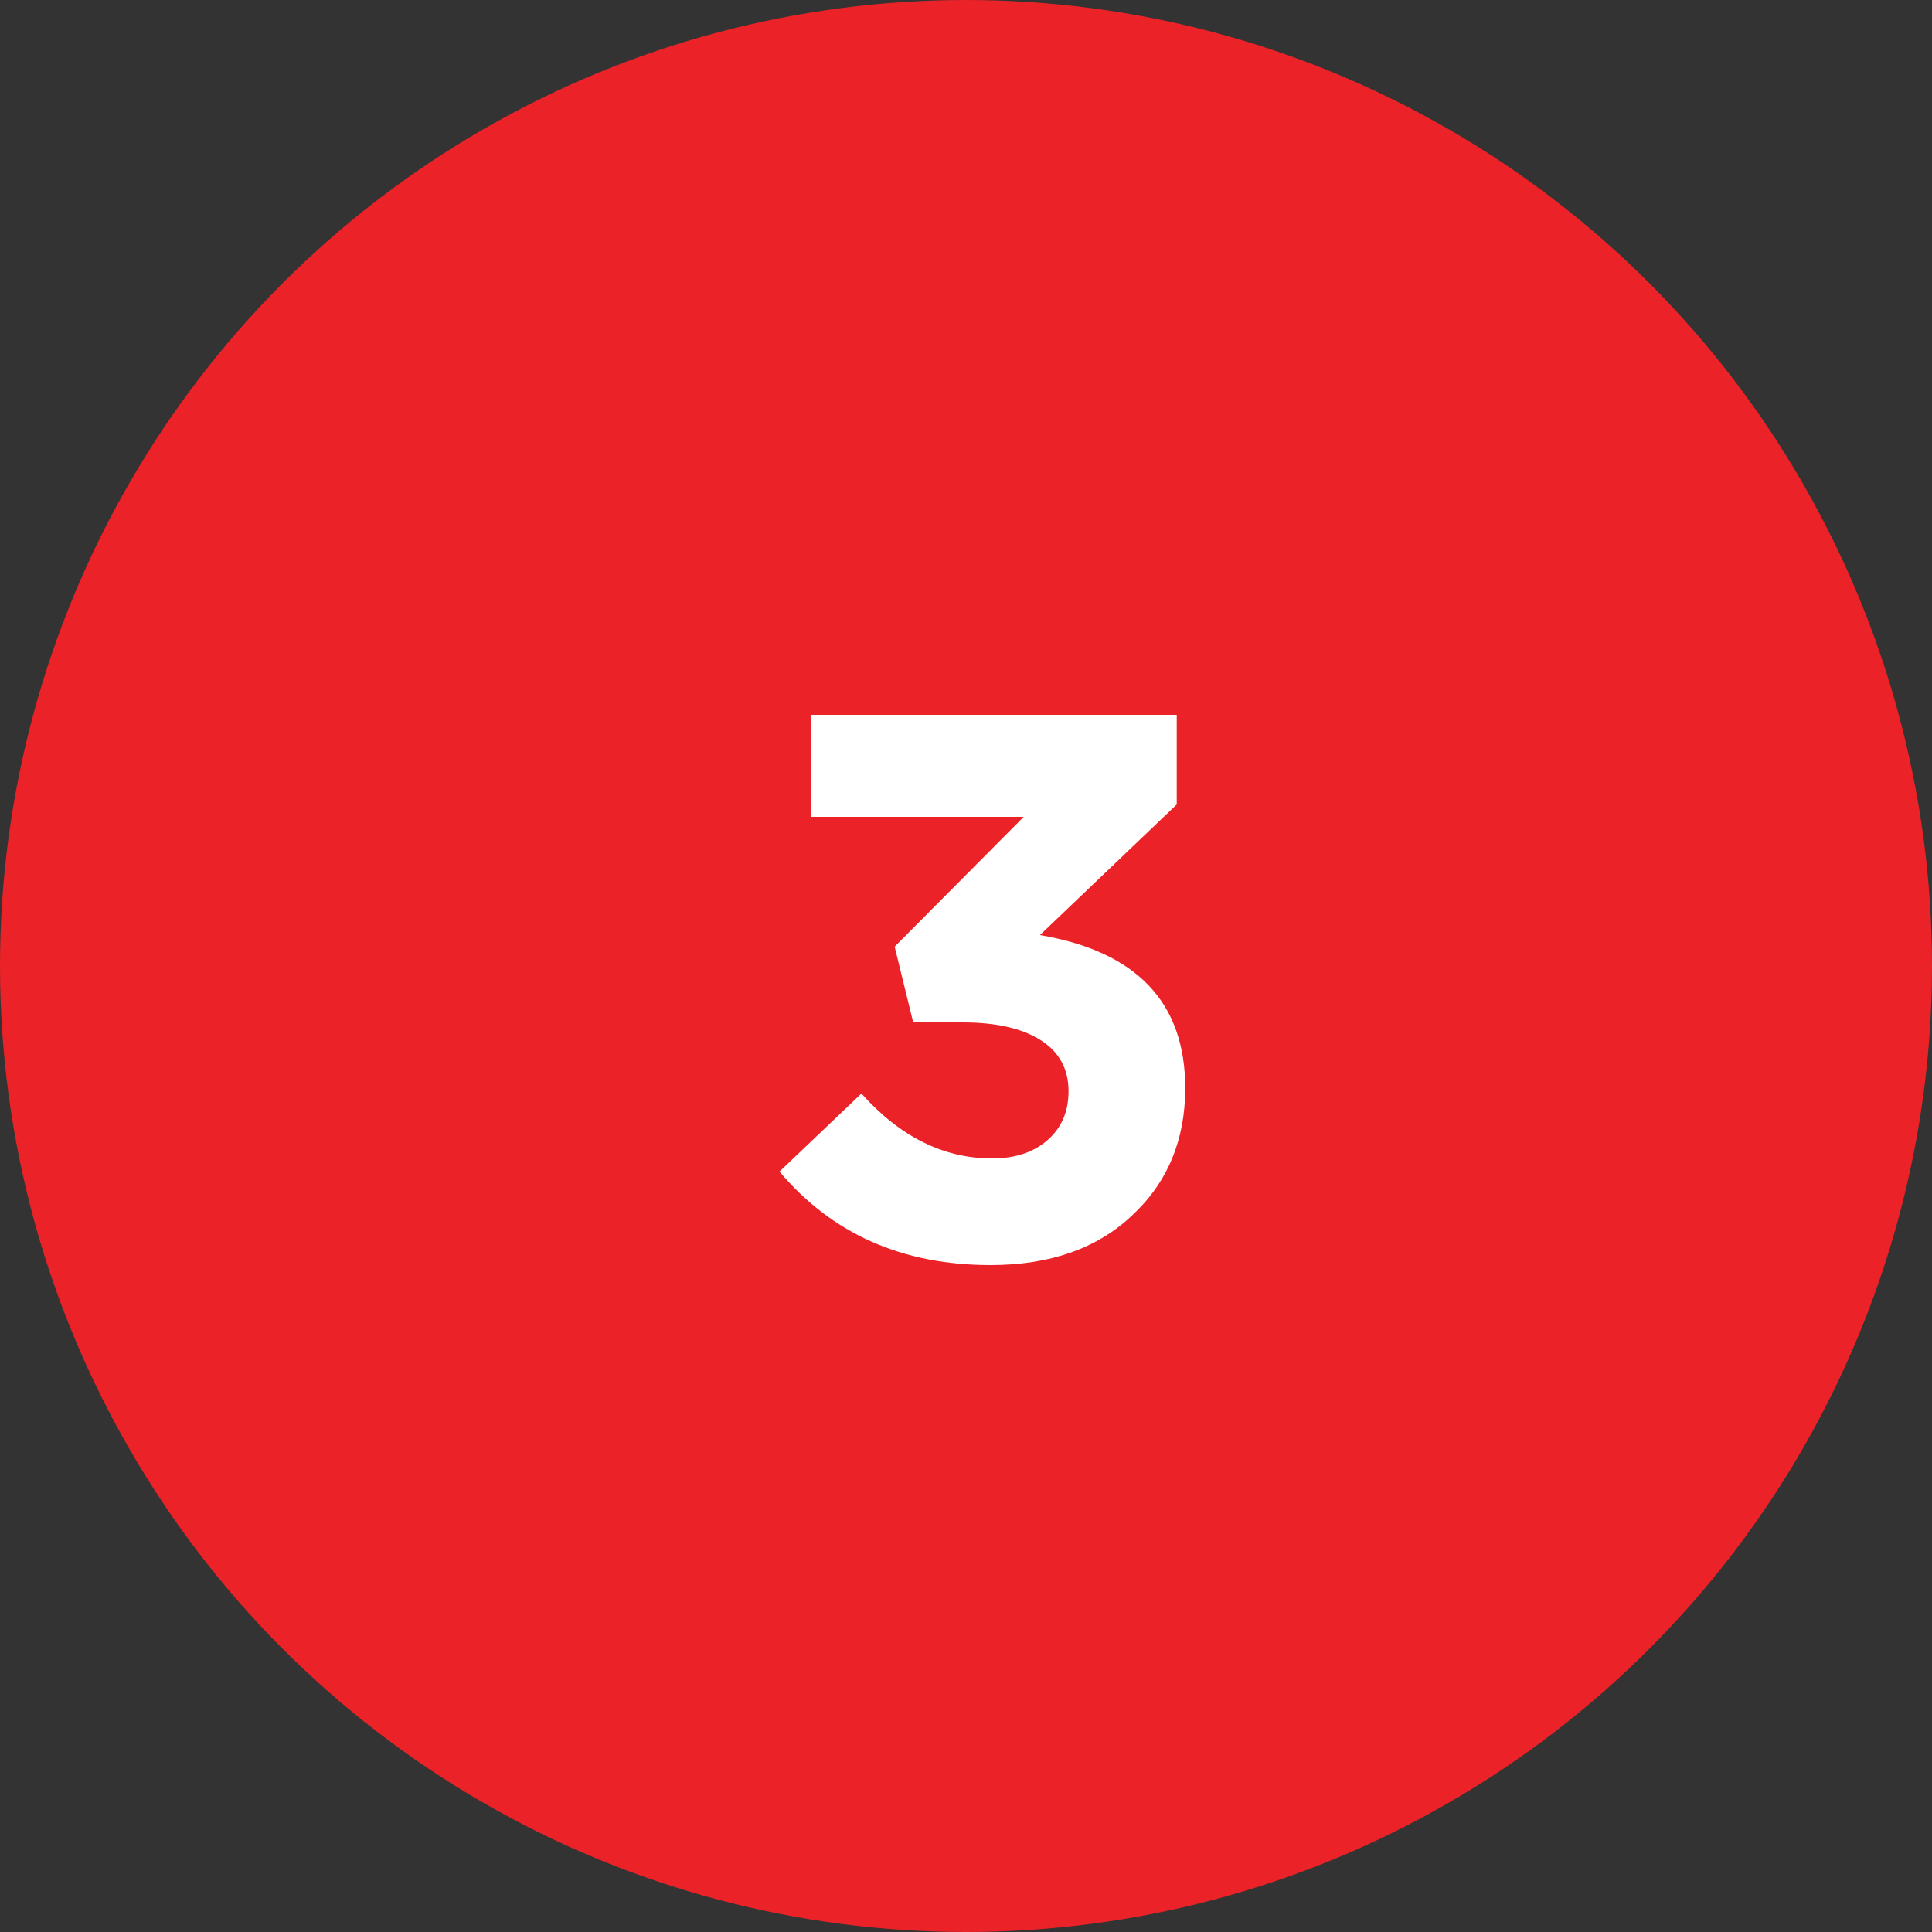 <?xml version="1.0" encoding="UTF-8"?> <svg xmlns="http://www.w3.org/2000/svg" width="40" height="40" viewBox="0 0 40 40" fill="none"><rect x="0" y="0" width="40" height="40" fill="#333333" stroke="none"/> <circle cx="20" cy="20" r="20" fill="#EB2227"></circle> <path d="M20.507 26.192C18.683 26.192 17.227 25.547 16.139 24.256L17.835 22.64C18.635 23.536 19.537 23.984 20.539 23.984C21.009 23.984 21.387 23.861 21.675 23.616C21.974 23.36 22.123 23.019 22.123 22.592C22.123 22.133 21.931 21.781 21.547 21.536C21.163 21.291 20.625 21.168 19.931 21.168H18.907L18.523 19.6L21.195 16.912H16.795V14.8H24.363V16.656L21.531 19.36C23.537 19.701 24.539 20.757 24.539 22.528C24.539 23.605 24.171 24.485 23.435 25.168C22.71 25.851 21.734 26.192 20.507 26.192Z" fill="white"></path> </svg> 